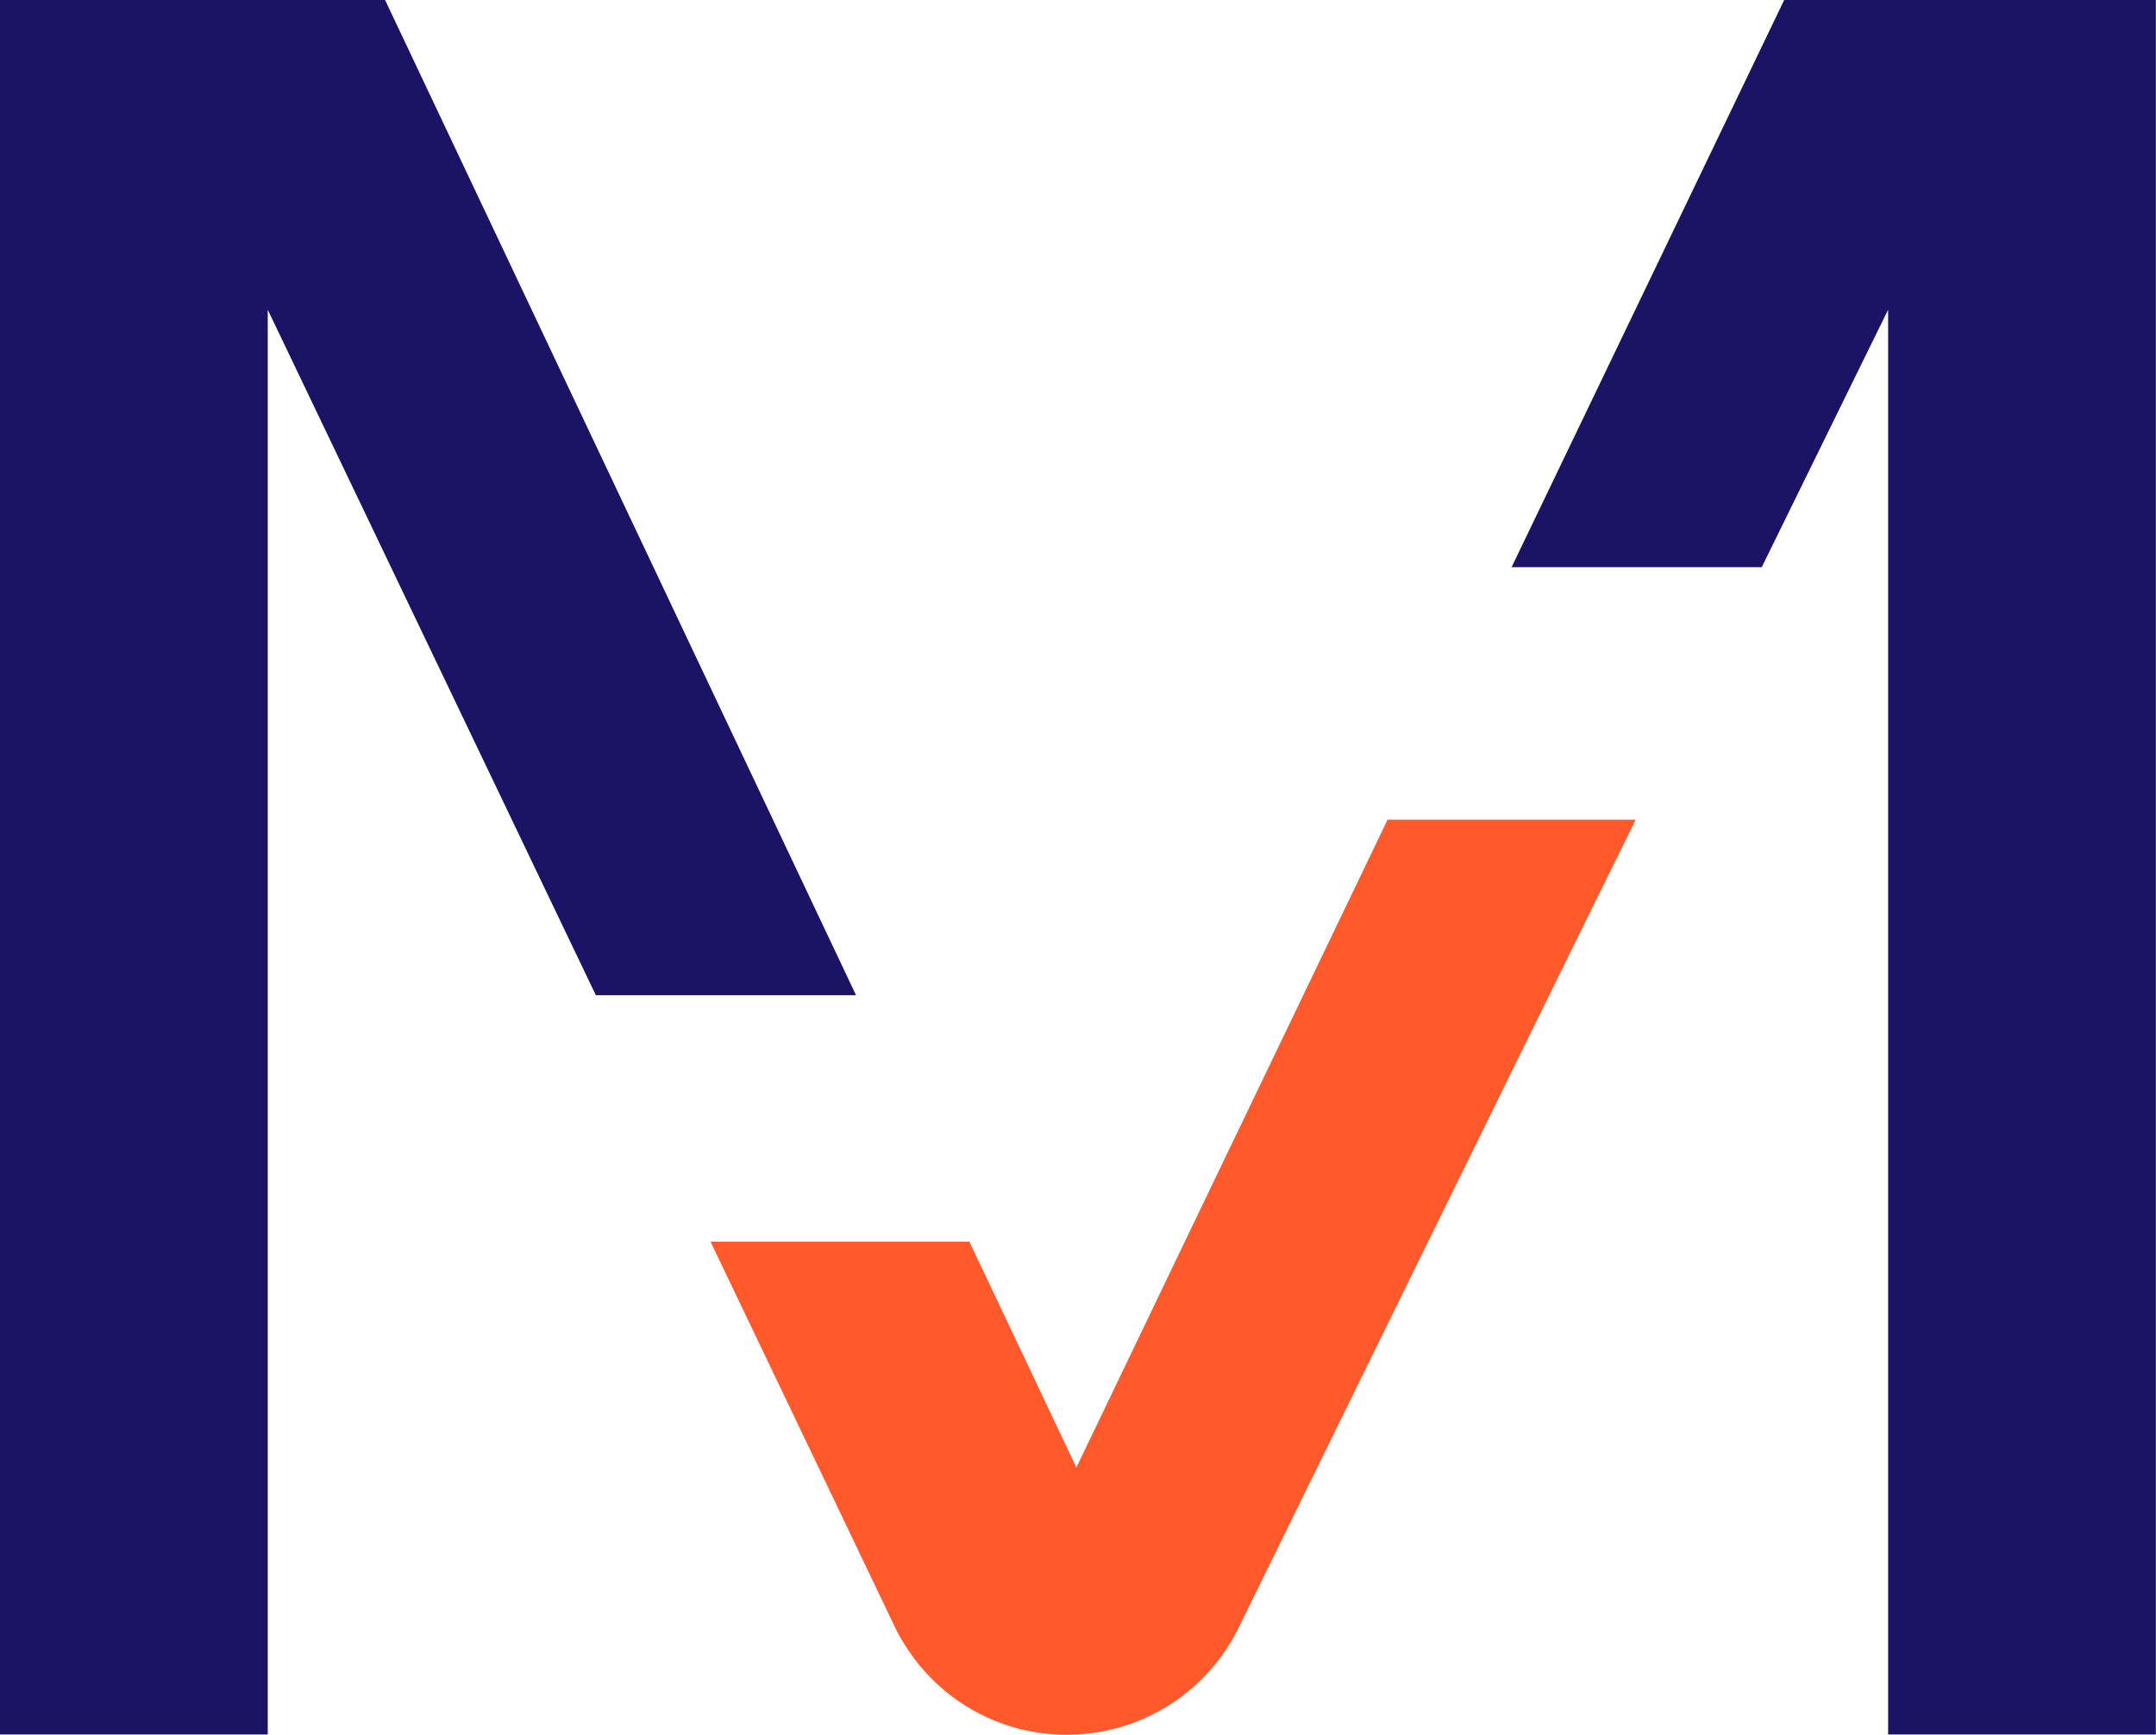 <?xml version="1.0"?>
<svg xmlns="http://www.w3.org/2000/svg" xmlns:xlink="http://www.w3.org/1999/xlink" id="Group_27555" data-name="Group 27555" width="17.401" height="14.002" viewBox="0 0 17.401 14.002">
  <defs>
    <clipPath id="clip-path">
      <rect id="Rectangle_8828" data-name="Rectangle 8828" width="17.401" height="14.002" fill="#1b1464"/>
    </clipPath>
  </defs>
  <path id="Path_47976" data-name="Path 47976" d="M12.2,4.578h2.019L15.239,2.5l0,11.5H17.4l0-14h-3ZM0,0,0,14H2.161l0-11.5L4.809,8.033h2.1L3.108,0Z" fill="#1b1464"/>
  <g id="Group_25325" data-name="Group 25325">
    <g id="Group_25324" data-name="Group 25324" clip-path="url(#clip-path)">
      <path id="Path_47977" data-name="Path 47977" d="M300.287,337.249l-.7,1.42-1,2.035-1.507,3.071a1.543,1.543,0,0,1-1.382.86,1.535,1.535,0,0,1-1.3-.71,1.314,1.314,0,0,1-.093-.165l-1.462-3.056-.023-.049h2.089l.023.049.84,1.773.009-.017.843-1.756.978-2.035.682-1.42Z" transform="translate(-287.085 -330.633)" fill="#ff592c"/>
    </g>
  </g>
</svg>
